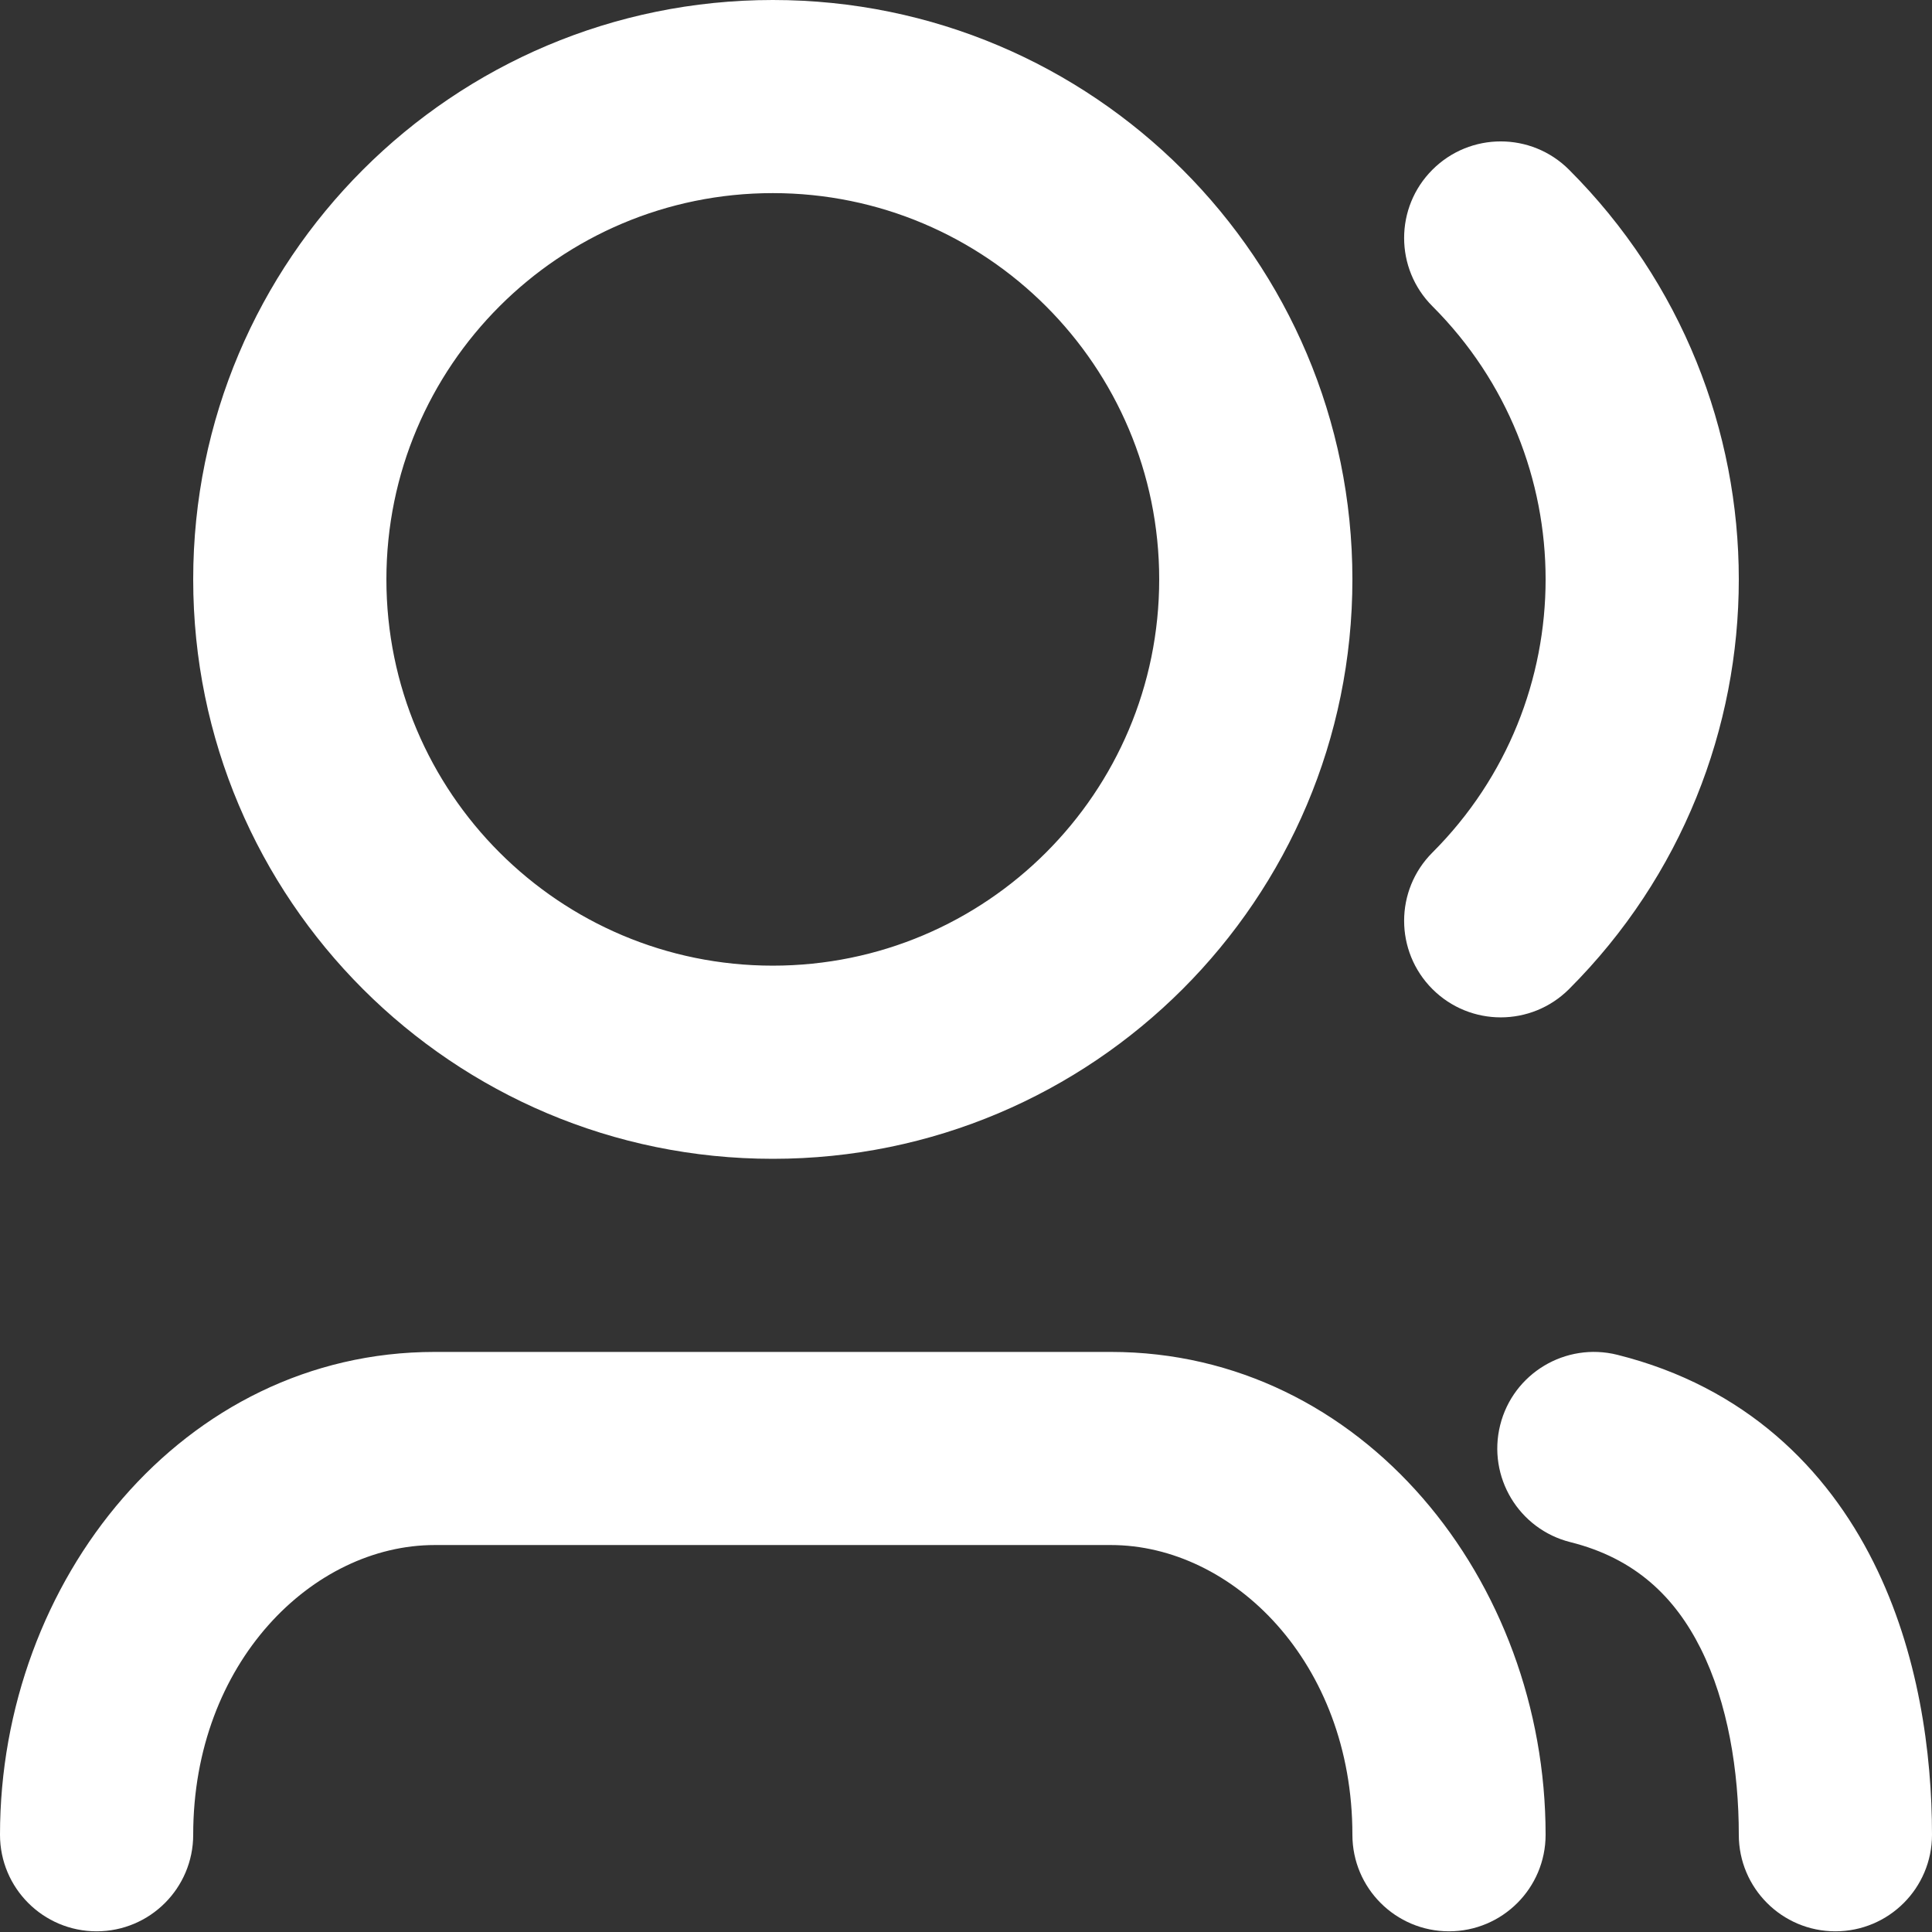 <svg width="45" height="45" viewBox="0 0 45 45" fill="none" xmlns="http://www.w3.org/2000/svg">
<rect x="0" y="0" width="45" height="45" fill="#333333" stroke="none"/>
<path d="M18 4.498C13.029 4.498 9 8.526 9 13.495C9 18.464 13.029 22.492 18 22.492C22.971 22.492 27 18.464 27 13.495C27 8.526 22.971 4.498 18 4.498ZM4.5 13.495C4.5 6.042 10.544 -0 18 -0C25.456 -0 31.5 6.042 31.5 13.495C31.5 20.948 25.456 26.991 18 26.991C10.544 26.991 4.5 20.948 4.5 13.495ZM33.364 3.953C34.243 3.074 35.667 3.074 36.546 3.953C41.818 9.223 41.818 17.768 36.546 23.038C35.667 23.916 34.243 23.916 33.364 23.038C32.485 22.159 32.485 20.735 33.364 19.857C36.879 16.343 36.879 10.647 33.364 7.133C32.485 6.255 32.485 4.831 33.364 3.953ZM34.942 33.193C35.243 31.988 36.465 31.255 37.671 31.556C40.659 32.303 42.55 34.212 43.637 36.387C44.69 38.491 45 40.839 45 42.735C45 43.977 43.993 44.984 42.75 44.984C41.507 44.984 40.5 43.977 40.5 42.735C40.5 41.257 40.248 39.669 39.613 38.399C39.013 37.2 38.091 36.298 36.579 35.92C35.374 35.619 34.641 34.398 34.942 33.193ZM10.125 35.987C7.291 35.987 4.5 38.717 4.5 42.735C4.5 43.977 3.493 44.984 2.25 44.984C1.007 44.984 0 43.977 0 42.735C0 36.816 4.26 31.489 10.125 31.489H25.875C31.74 31.489 36 36.816 36 42.735C36 43.977 34.993 44.984 33.75 44.984C32.507 44.984 31.5 43.977 31.5 42.735C31.5 38.717 28.709 35.987 25.875 35.987H10.125Z" fill="white"/>
</svg>
